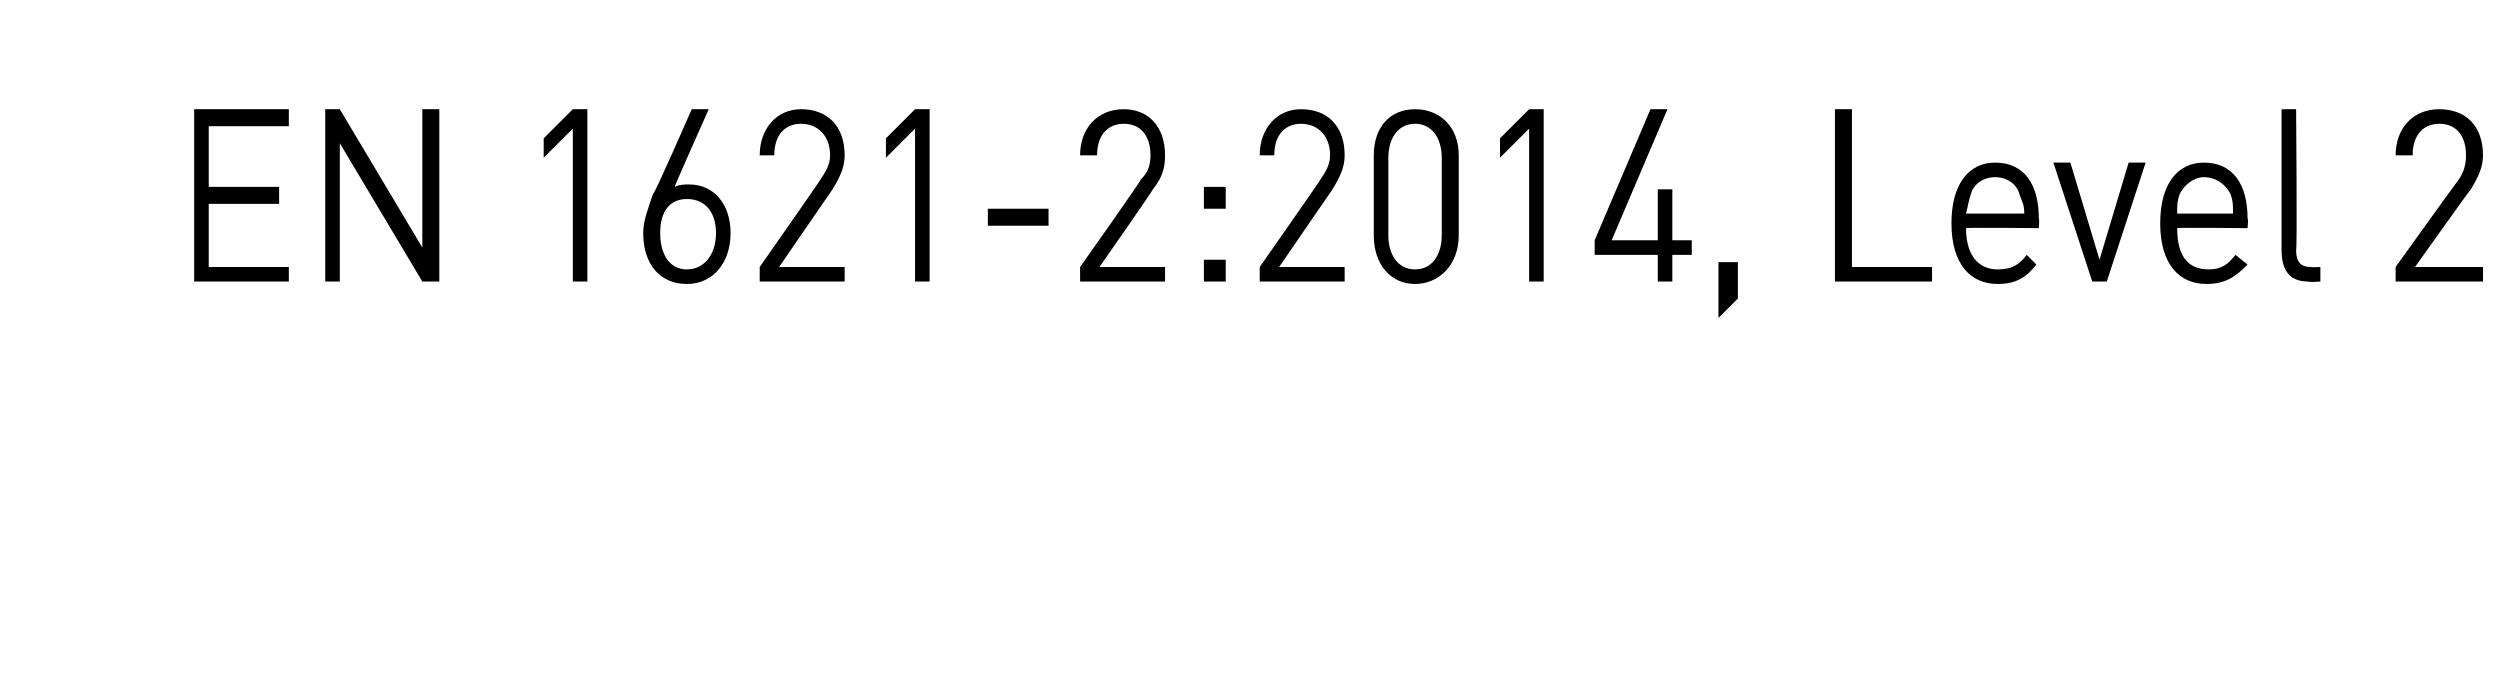 <?xml version="1.0" standalone="no"?><!DOCTYPE svg PUBLIC "-//W3C//DTD SVG 1.1//EN" "http://www.w3.org/Graphics/SVG/1.1/DTD/svg11.dtd"><svg xmlns="http://www.w3.org/2000/svg" version="1.1" width="103px" height="28.4px" viewBox="0 -4 103 28.4" style="top:-4px"><desc>EN 1621 2:2014, Level 2</desc><defs/><g id="Polygon148552"><path d="m8 7.6l0-7.1l3.9 0l0 .7l-3.3 0l0 2.5l2.9 0l0 .7l-2.9 0l0 2.6l3.3 0l0 .6l-3.9 0zm9.4 0l-3.4-5.7l0 5.7l-.6 0l0-7.1l.6 0l3.4 5.7l0-5.7l.7 0l0 7.1l-.7 0zm6.2 0l0-6.3l-1.2 1.2l0-.8l1.2-1.2l.6 0l0 7.1l-.6 0zm4.7.1c-1.1 0-1.8-.8-1.8-2.1c0-.5.2-1 .4-1.6c.05.05 1.6-3.5 1.6-3.5l.7 0c0 0-1.44 3.22-1.4 3.2c.2-.1.4-.1.6-.1c1 0 1.7.8 1.7 2c0 1.2-.7 2.1-1.8 2.1zm0-3.5c-.7 0-1.1.5-1.1 1.4c0 .9.4 1.5 1.1 1.5c.7 0 1.2-.6 1.2-1.5c0-.8-.4-1.4-1.2-1.4zm3 3.4l0-.6c0 0 2.5-3.57 2.5-3.6c.2-.3.4-.6.4-1c0-.8-.5-1.3-1.2-1.3c-.6 0-1.1.4-1.1 1.3c0 0-.6 0-.6 0c0-1.1.7-1.9 1.7-1.9c1.1 0 1.8.7 1.8 1.9c0 .5-.2.9-.5 1.4c-.01.02-2.2 3.2-2.2 3.2l2.7 0l0 .6l-3.5 0zm6.4 0l0-6.3l-1.2 1.2l0-.8l1.2-1.2l.6 0l0 7.1l-.6 0zm3-2.3l0-.7l2.5 0l0 .7l-2.5 0zm3.8 2.3l0-.6c0 0 2.53-3.57 2.5-3.6c.3-.3.4-.6.4-1c0-.8-.4-1.3-1.1-1.3c-.6 0-1.1.4-1.1 1.3c0 0-.7 0-.7 0c0-1.1.7-1.9 1.8-1.9c1 0 1.7.7 1.7 1.9c0 .5-.1.9-.5 1.4c.02.02-2.2 3.2-2.2 3.2l2.7 0l0 .6l-3.5 0zm5.1-3l0-.9l.9 0l0 .9l-.9 0zm0 3l0-.9l.9 0l0 .9l-.9 0zm2.3 0l0-.6c0 0 2.5-3.57 2.5-3.6c.2-.3.4-.6.4-1c0-.8-.5-1.3-1.2-1.3c-.6 0-1.1.4-1.1 1.3c0 0-.6 0-.6 0c0-1.1.7-1.9 1.7-1.9c1.1 0 1.8.7 1.8 1.9c0 .5-.2.9-.5 1.4c-.01.02-2.2 3.2-2.2 3.2l2.7 0l0 .6l-3.5 0zm6.4.1c-1 0-1.7-.8-1.7-2c0 0 0-3.3 0-3.3c0-1.2.7-1.9 1.7-1.9c1 0 1.8.7 1.8 1.9c0 0 0 3.3 0 3.3c0 1.2-.8 2-1.8 2zm1.1-5.2c0-.8-.4-1.4-1.1-1.4c-.7 0-1.1.6-1.1 1.4c0 0 0 3.2 0 3.2c0 .8.4 1.4 1.1 1.4c.7 0 1.1-.6 1.1-1.4c0 0 0-3.2 0-3.2zm3.6 5.1l0-6.3l-1.2 1.2l0-.8l1.2-1.2l.6 0l0 7.1l-.6 0zm5.9-1.1l0 1.1l-.6 0l0-1.1l-2.6 0l0-.6l2.3-5.4l.7 0l-2.3 5.4l1.9 0l0-2.1l.6 0l0 2.1l.8 0l0 .6l-.8 0zm1.9 2.6l0-2.3l.8 0l0 1.5l-.8.8zm4.8-1.5l0-7.1l.7 0l0 6.5l3.3 0l0 .6l-4 0zm5.4-2.2c0 1.1.5 1.7 1.3 1.7c.6 0 .9-.2 1.2-.6c0 0 .4.4.4.4c-.4.5-.8.8-1.6.8c-1.1 0-1.9-.8-1.9-2.5c0-1.6.7-2.5 1.8-2.5c1.2 0 1.8.9 1.8 2.3c.03.04 0 .4 0 .4c0 0-2.96-.03-3 0zm2.2-1.4c-.1-.4-.5-.7-1-.7c-.5 0-.9.3-1 .7c-.1.3-.1.4-.2.8c0 0 2.4 0 2.4 0c0-.4-.1-.5-.2-.8zm3.6 3.6l-.6 0l-1.6-4.9l.7 0l1.2 4l1.2-4l.7 0l-1.6 4.9zm2.9-2.2c0 1.1.4 1.7 1.3 1.7c.5 0 .8-.2 1.1-.6c0 0 .5.4.5.4c-.5.5-.9.8-1.7.8c-1.1 0-1.9-.8-1.9-2.5c0-1.6.7-2.5 1.8-2.5c1.2 0 1.8.9 1.8 2.3c.04.04 0 .4 0 .4c0 0-2.95-.03-2.9 0zm2.2-1.4c-.2-.4-.6-.7-1.1-.7c-.4 0-.8.3-1 .7c-.1.3-.1.4-.1.8c0 0 2.3 0 2.3 0c0-.4 0-.5-.1-.8zm3.2 3.6c-.8 0-1.1-.5-1.1-1.3c0 .03 0-5.8 0-5.8l.6 0c0 0 .05 5.8 0 5.8c0 .5.2.7.6.7c.04.02.4 0 .4 0l0 .6c0 0-.48.04-.5 0zm3.6 0l0-.6c0 0 2.56-3.57 2.6-3.6c.2-.3.3-.6.3-1c0-.8-.4-1.3-1.1-1.3c-.6 0-1.1.4-1.1 1.3c0 0-.7 0-.7 0c0-1.1.7-1.9 1.8-1.9c1.1 0 1.8.7 1.8 1.9c0 .5-.2.9-.5 1.4c-.04.02-2.3 3.2-2.3 3.2l2.8 0l0 .6l-3.6 0z" stroke="none" fill="#000"/></g></svg>